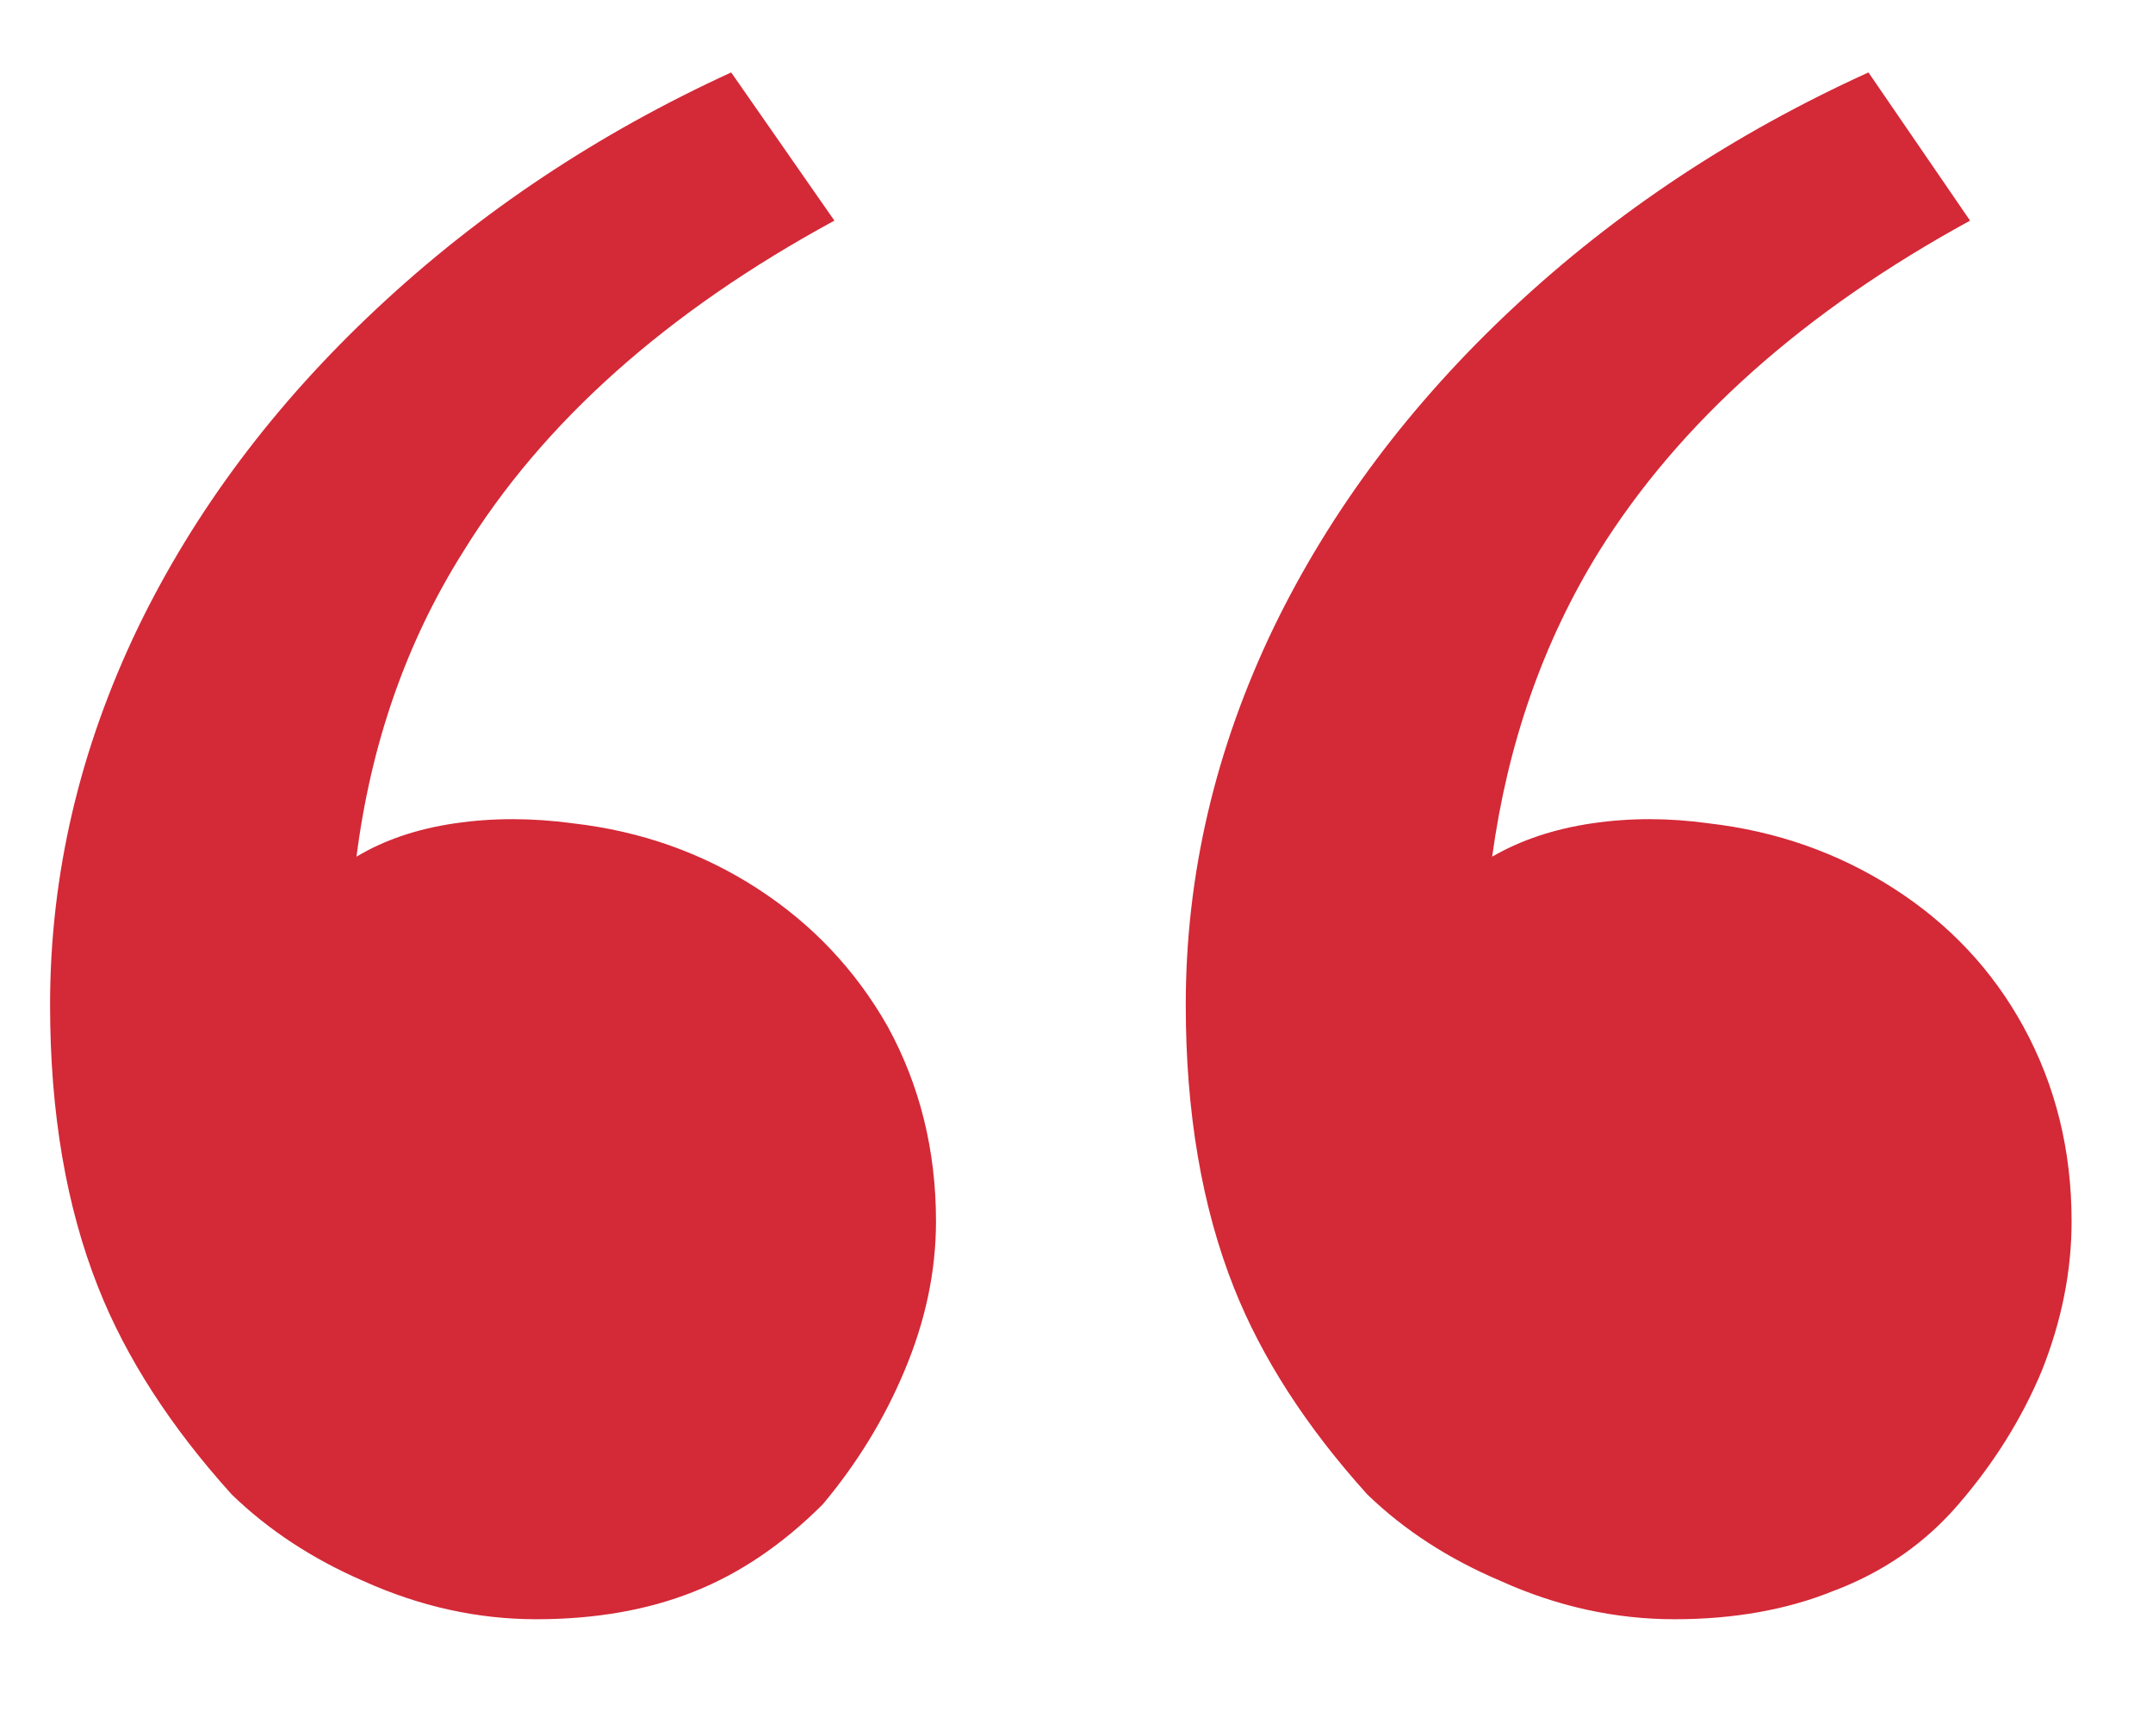 <svg xmlns="http://www.w3.org/2000/svg" width="31" height="25" viewBox="0 0 31 25" fill="none"><path d="M3.335 21.519C2.456 20.544 1.816 19.553 1.417 18.546C0.953 17.379 0.721 16.02 0.721 14.47C0.721 12.6 1.145 10.785 1.992 9.027C2.807 7.349 3.954 5.818 5.433 4.436C6.911 3.053 8.61 1.922 10.528 1.043L12.014 3.177C9.601 4.488 7.818 6.078 6.667 7.948C5.852 9.243 5.341 10.706 5.133 12.336C5.533 12.096 6.004 11.936 6.548 11.856C7.091 11.776 7.659 11.776 8.25 11.856C9.225 11.968 10.108 12.28 10.899 12.791C11.691 13.303 12.318 13.966 12.781 14.781C13.245 15.629 13.477 16.564 13.477 17.587C13.477 18.306 13.325 19.025 13.021 19.744C12.733 20.432 12.342 21.071 11.846 21.663C11.271 22.238 10.652 22.658 9.988 22.921C9.325 23.185 8.57 23.317 7.722 23.317C6.875 23.317 6.044 23.133 5.229 22.765C4.494 22.446 3.862 22.03 3.335 21.519ZM19.686 21.519C18.807 20.544 18.168 19.553 17.768 18.546C17.305 17.379 17.073 16.02 17.073 14.47C17.073 12.6 17.497 10.785 18.344 9.027C19.159 7.349 20.306 5.818 21.784 4.436C23.263 3.053 24.969 1.922 26.903 1.043L28.366 3.177C25.968 4.488 24.186 6.078 23.019 7.948C22.22 9.243 21.708 10.706 21.485 12.336C21.9 12.096 22.38 11.936 22.923 11.856C23.467 11.776 24.026 11.776 24.602 11.856C25.577 11.968 26.464 12.28 27.263 12.791C28.062 13.303 28.686 13.966 29.133 14.781C29.597 15.629 29.828 16.564 29.828 17.587C29.828 18.306 29.684 19.025 29.397 19.744C29.109 20.432 28.709 21.071 28.198 21.663C27.718 22.222 27.119 22.638 26.4 22.909C25.728 23.181 24.965 23.317 24.11 23.317C23.255 23.317 22.42 23.133 21.605 22.765C20.853 22.446 20.214 22.03 19.686 21.519Z" fill="#D42937"></path></svg>